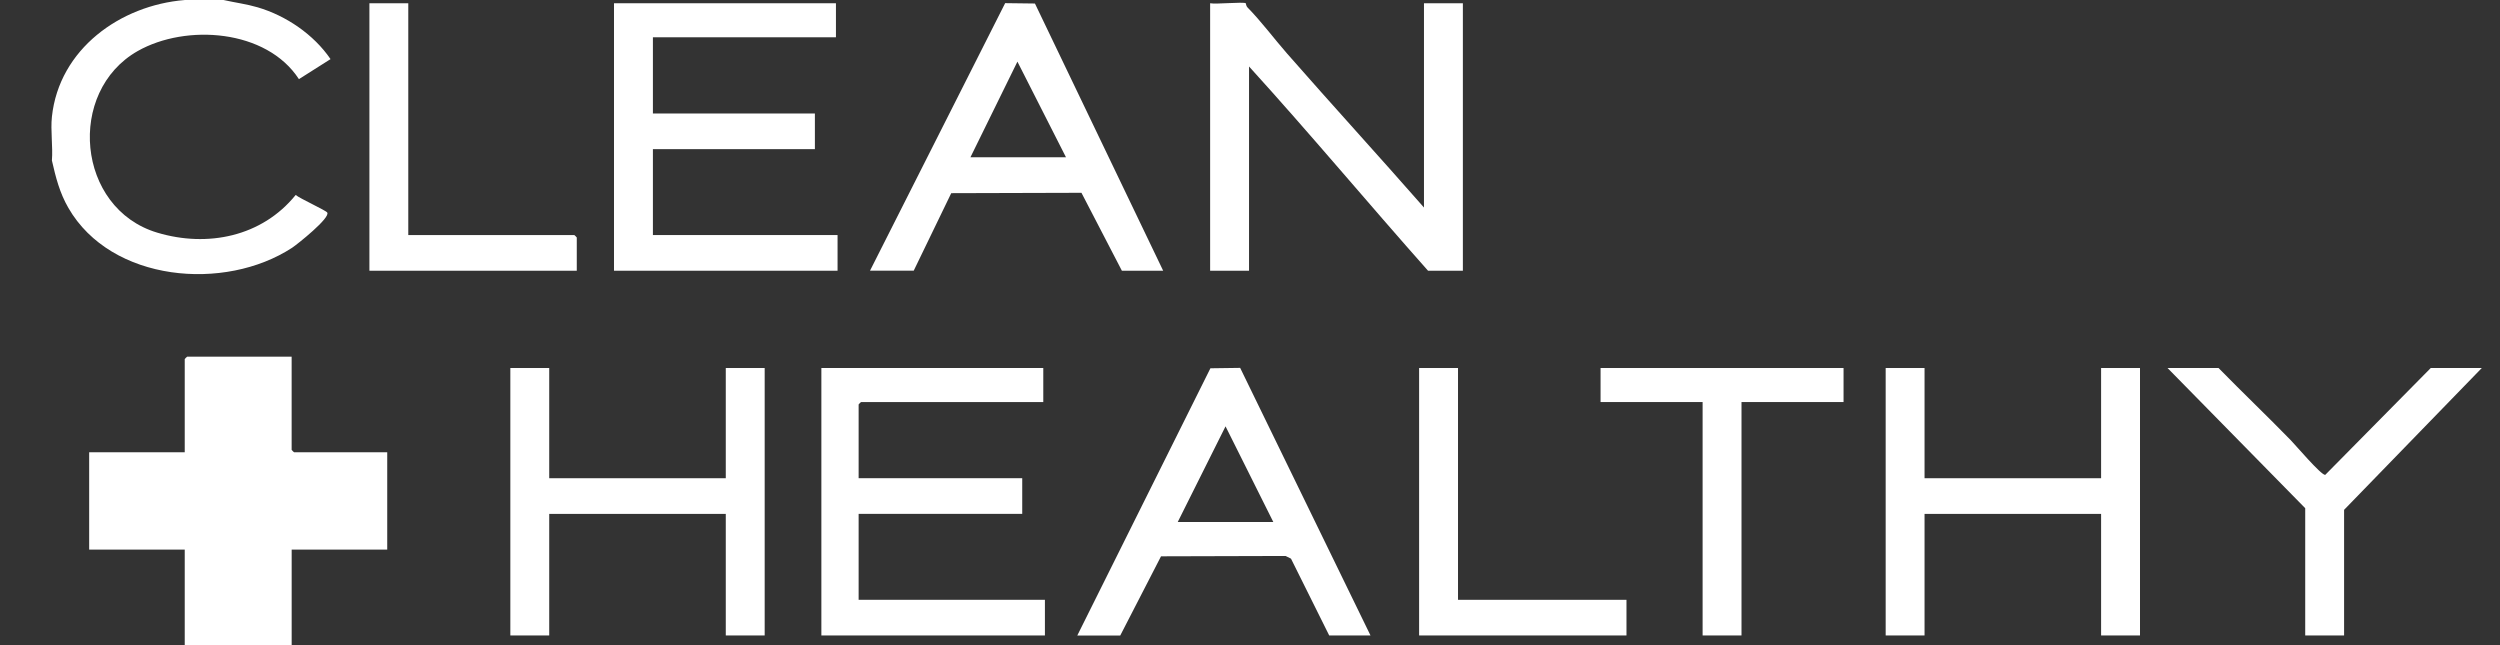 <svg width="93" height="24" viewBox="0 0 93 24" fill="none" xmlns="http://www.w3.org/2000/svg">
<rect x="0" y="0" width="93" height="24" fill="#333333" stroke="none"/>
<g clip-path="url(#clip0_11192_13462)">
<path d="M6.872 24.001V20.444H3.317V16.825H6.872V13.358C6.872 13.351 6.956 13.268 6.963 13.268H10.849V16.735C10.849 16.742 10.933 16.825 10.94 16.825H14.405V20.444H10.85V24.001H6.873H6.872Z" fill="white"/>
<path d="M8.319 0.001C8.74 0.096 9.168 0.15 9.584 0.272C10.646 0.585 11.671 1.283 12.296 2.199L11.12 2.944C9.913 1.086 6.92 0.881 5.124 1.898C2.466 3.405 2.841 7.752 5.848 8.654C7.72 9.216 9.745 8.803 10.999 7.253C11.159 7.387 12.113 7.821 12.172 7.905C12.305 8.096 11.064 9.086 10.869 9.215C8.36 10.857 4.136 10.491 2.546 7.738C2.217 7.169 2.076 6.605 1.931 5.971C1.972 5.45 1.876 4.853 1.931 4.343C2.2 1.826 4.474 0.196 6.872 0.001H8.319Z" fill="white"/>
<path d="M46.343 0.121C46.35 0.125 46.353 0.222 46.402 0.271C46.931 0.81 47.383 1.424 47.879 1.992C49.563 3.913 51.288 5.8 52.972 7.72V0.121H54.419V10.071H53.123C50.887 7.554 48.725 4.959 46.464 2.473V10.071H45.017V0.121C45.226 0.165 46.252 0.062 46.343 0.121Z" fill="white"/>
<path d="M31.097 0.121V1.387H24.288V4.222H30.314V5.548H24.288V8.744H31.157V10.071H22.841V0.121H31.097Z" fill="white"/>
<path d="M38.81 13.69V14.956H32.031C32.025 14.956 31.941 15.04 31.941 15.046V17.79H38.027V19.117H31.941V22.313H38.871V23.639H30.555V13.69H38.81Z" fill="white"/>
<path d="M20.431 13.69V17.79H26.999V13.69H28.446V23.639H26.999V19.117H20.431V23.639H18.985V13.69H20.431Z" fill="white"/>
<path d="M71.593 13.69V17.79H78.161V13.69H79.608V23.639H78.161V19.117H71.593V23.639H70.147V13.69H71.593Z" fill="white"/>
<path d="M32.363 10.072L37.392 0.117L38.5 0.131L43.27 10.071H41.734L40.23 7.172L35.386 7.186L33.99 10.07H32.364L32.363 10.072ZM39.655 5.851L37.848 2.293L36.1 5.851H39.655Z" fill="white"/>
<path d="M40.076 23.639L45.027 13.7L46.134 13.685L50.983 23.64H49.447L48.025 20.782L47.824 20.682L43.19 20.695L41.673 23.641H40.077L40.076 23.639ZM43.812 19.418H47.367L45.59 15.86L43.812 19.418Z" fill="white"/>
<path d="M92.323 13.69L87.2 18.966V23.639H85.754V18.905L80.632 13.69H82.53C83.413 14.593 84.33 15.466 85.213 16.372C85.379 16.541 86.355 17.691 86.499 17.665L90.424 13.69H92.322L92.323 13.69Z" fill="white"/>
<path d="M68.58 13.69V14.956H64.784V23.639H63.337V14.956H59.541V13.69H68.58Z" fill="white"/>
<path d="M54.238 13.69V22.313H60.505V23.639H52.791V13.69H54.238Z" fill="white"/>
<path d="M15.188 0.121V8.744H21.365C21.372 8.744 21.456 8.828 21.456 8.835V10.071H13.742V0.121H15.189H15.188Z" fill="white"/>
</g>
<defs>
<clipPath id="clip0_11192_13462">
<rect width="91.41" height="24" fill="white" transform="translate(0.914 0.001)"/>
</clipPath>
</defs>
</svg>
